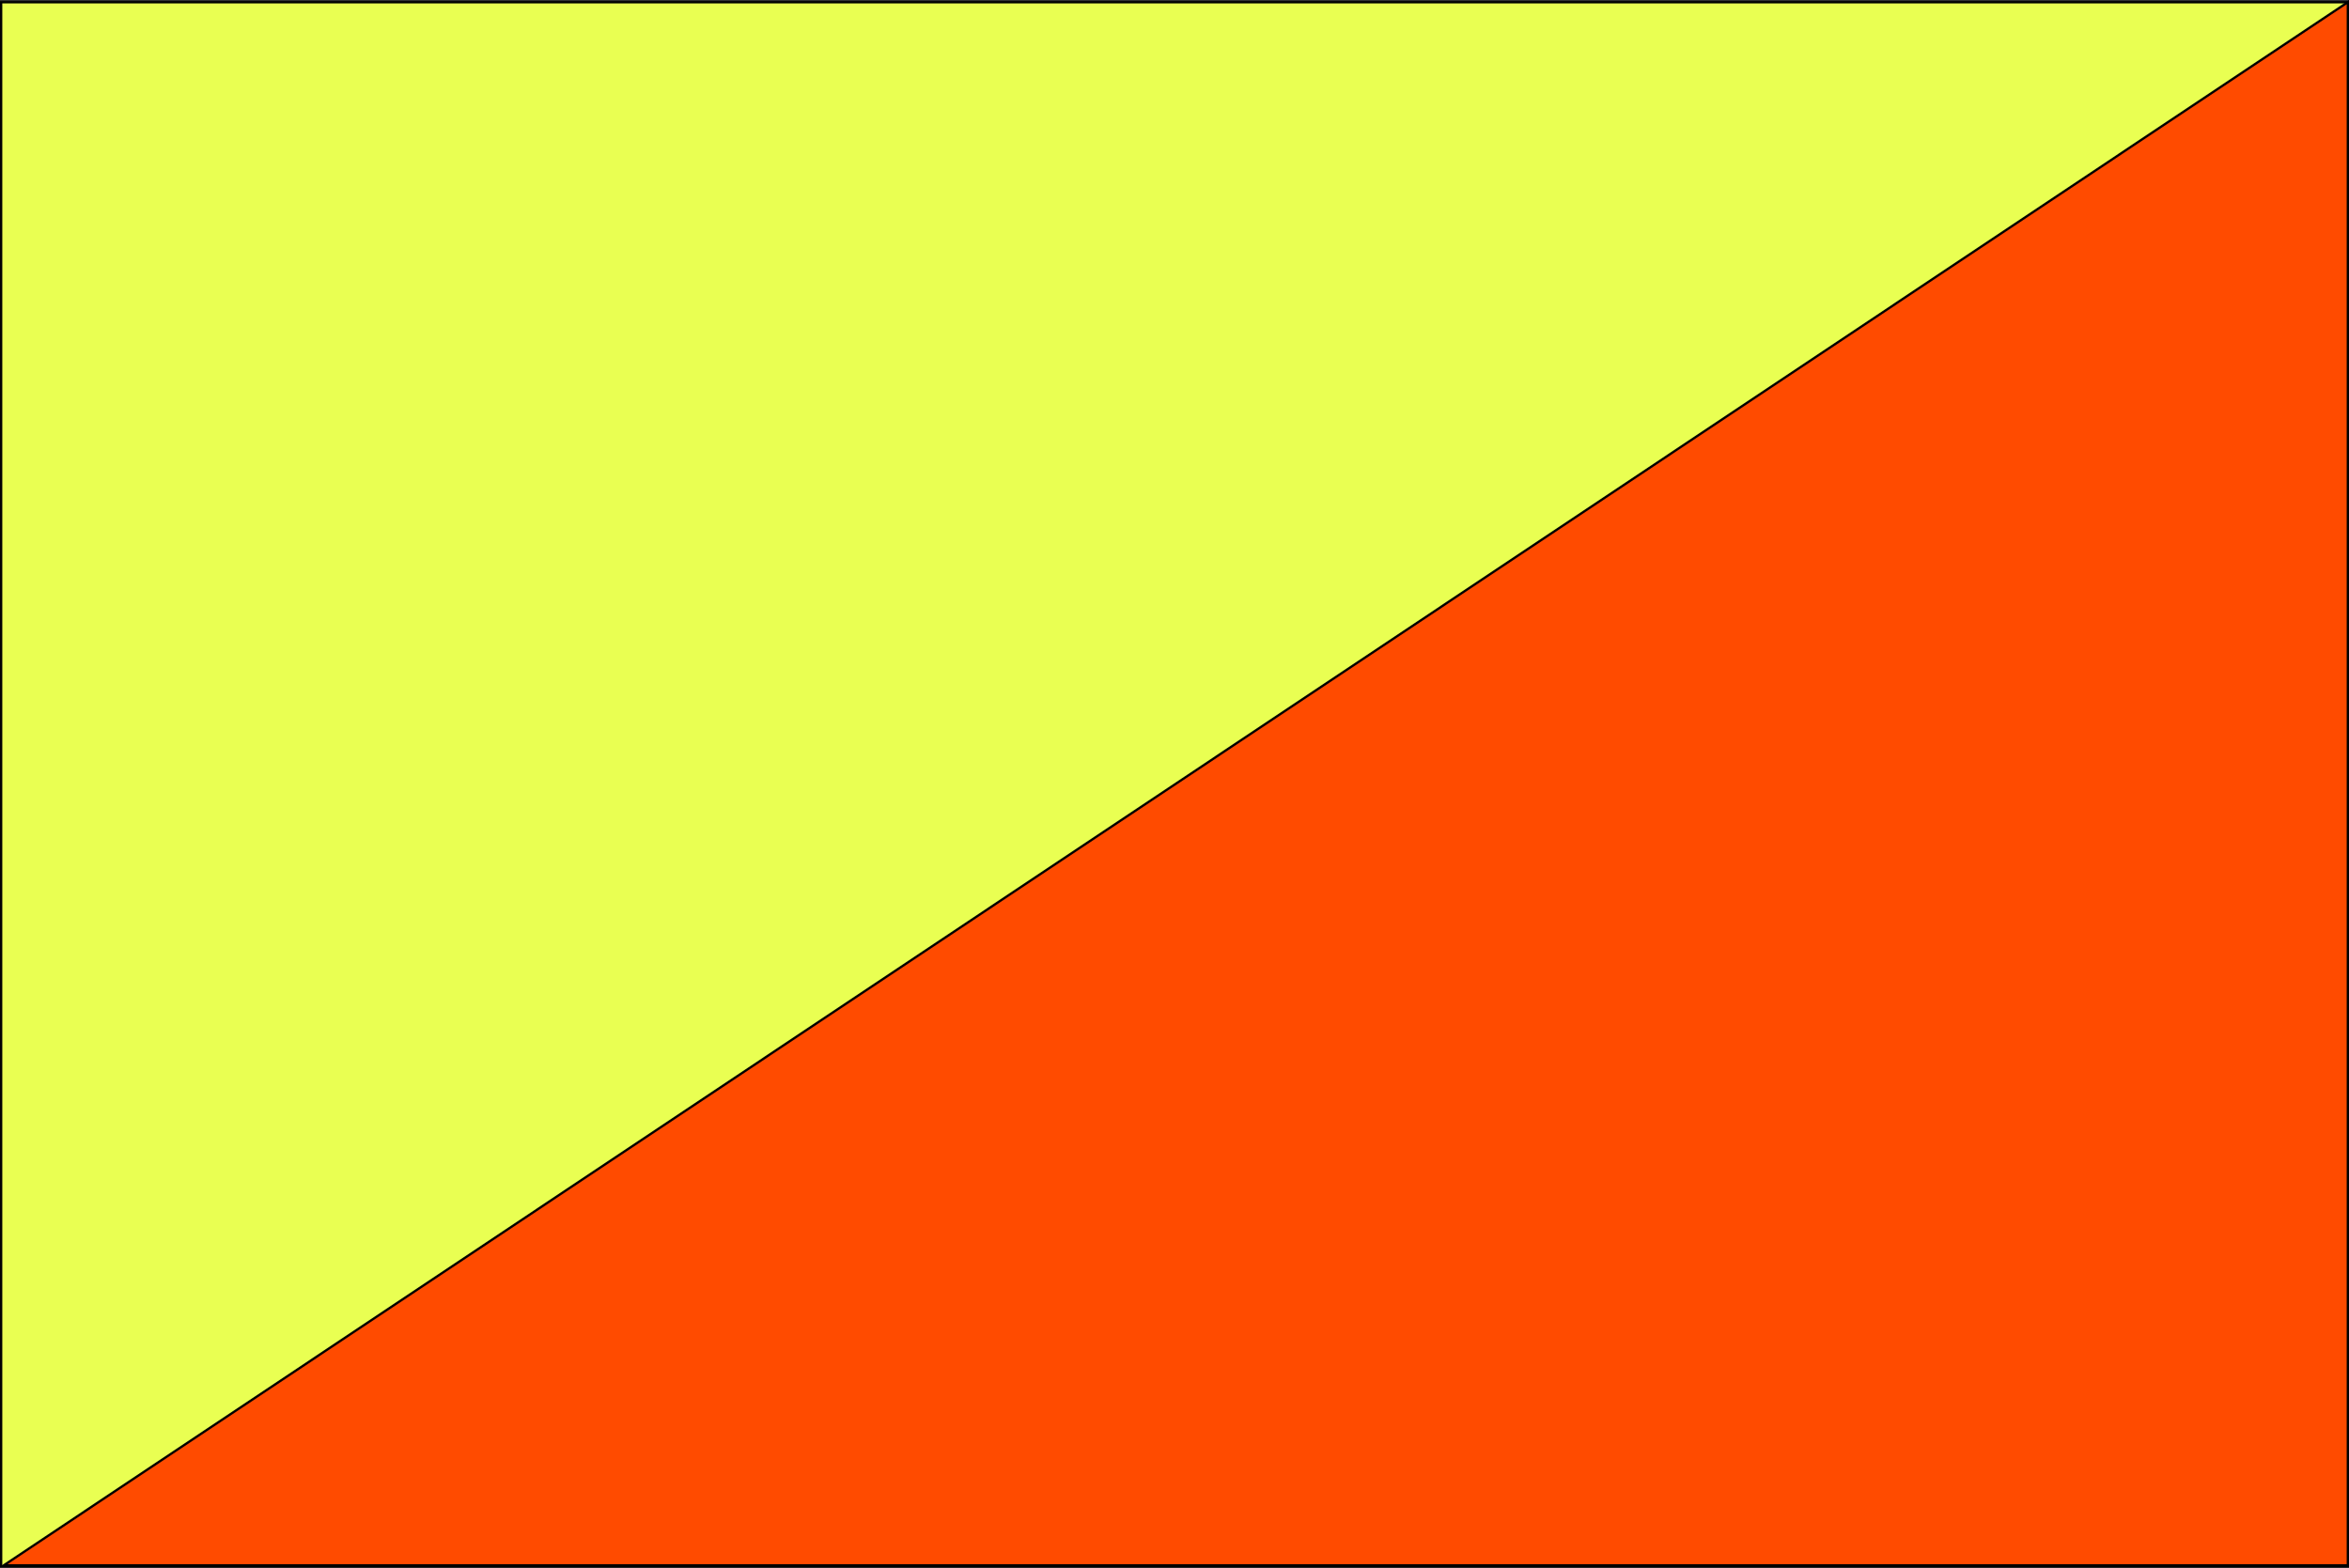 <svg xmlns="http://www.w3.org/2000/svg" width="1024" height="683.486" viewBox="0 0 1024 683.486">
  <rect x="0" y="0" width="1024" height="683.486" fill="#333333" stroke="none"/>
  <g id="グループ_1402" data-name="グループ 1402" transform="translate(-248 -927.512)">
    <g id="パス_8000" data-name="パス 8000" transform="translate(248 927.998)" fill="#e9ff52">
      <path d="M 1023.5 682.5 L 0.5 682.5 L 0.5 0.5 L 1023.5 0.5 L 1023.5 682.5 Z" stroke="none"/>
      <path d="M 1 1 L 1 682 L 1023 682 L 1023 1 L 1 1 M 0 0 L 1024 0 L 1024 683 L 0 683 L 0 0 Z" stroke="none" fill="#000"/>
    </g>
    <g id="パス_6161" data-name="パス 6161" transform="translate(248 927.512)" fill="#ff4b00">
      <path d="M 1023.5 682.45 L 1.651 682.45 L 1023.5 0.935 L 1023.5 682.45 Z" stroke="none"/>
      <path d="M 1023 1.869 L 3.302 681.95 L 1023 681.95 L 1023 1.869 M 1024 -6.103515625e-05 L 1024 682.95 L 0 682.95 L 1024 -6.103515625e-05 Z" stroke="none" fill="#000"/>
    </g>
  </g>
</svg>
